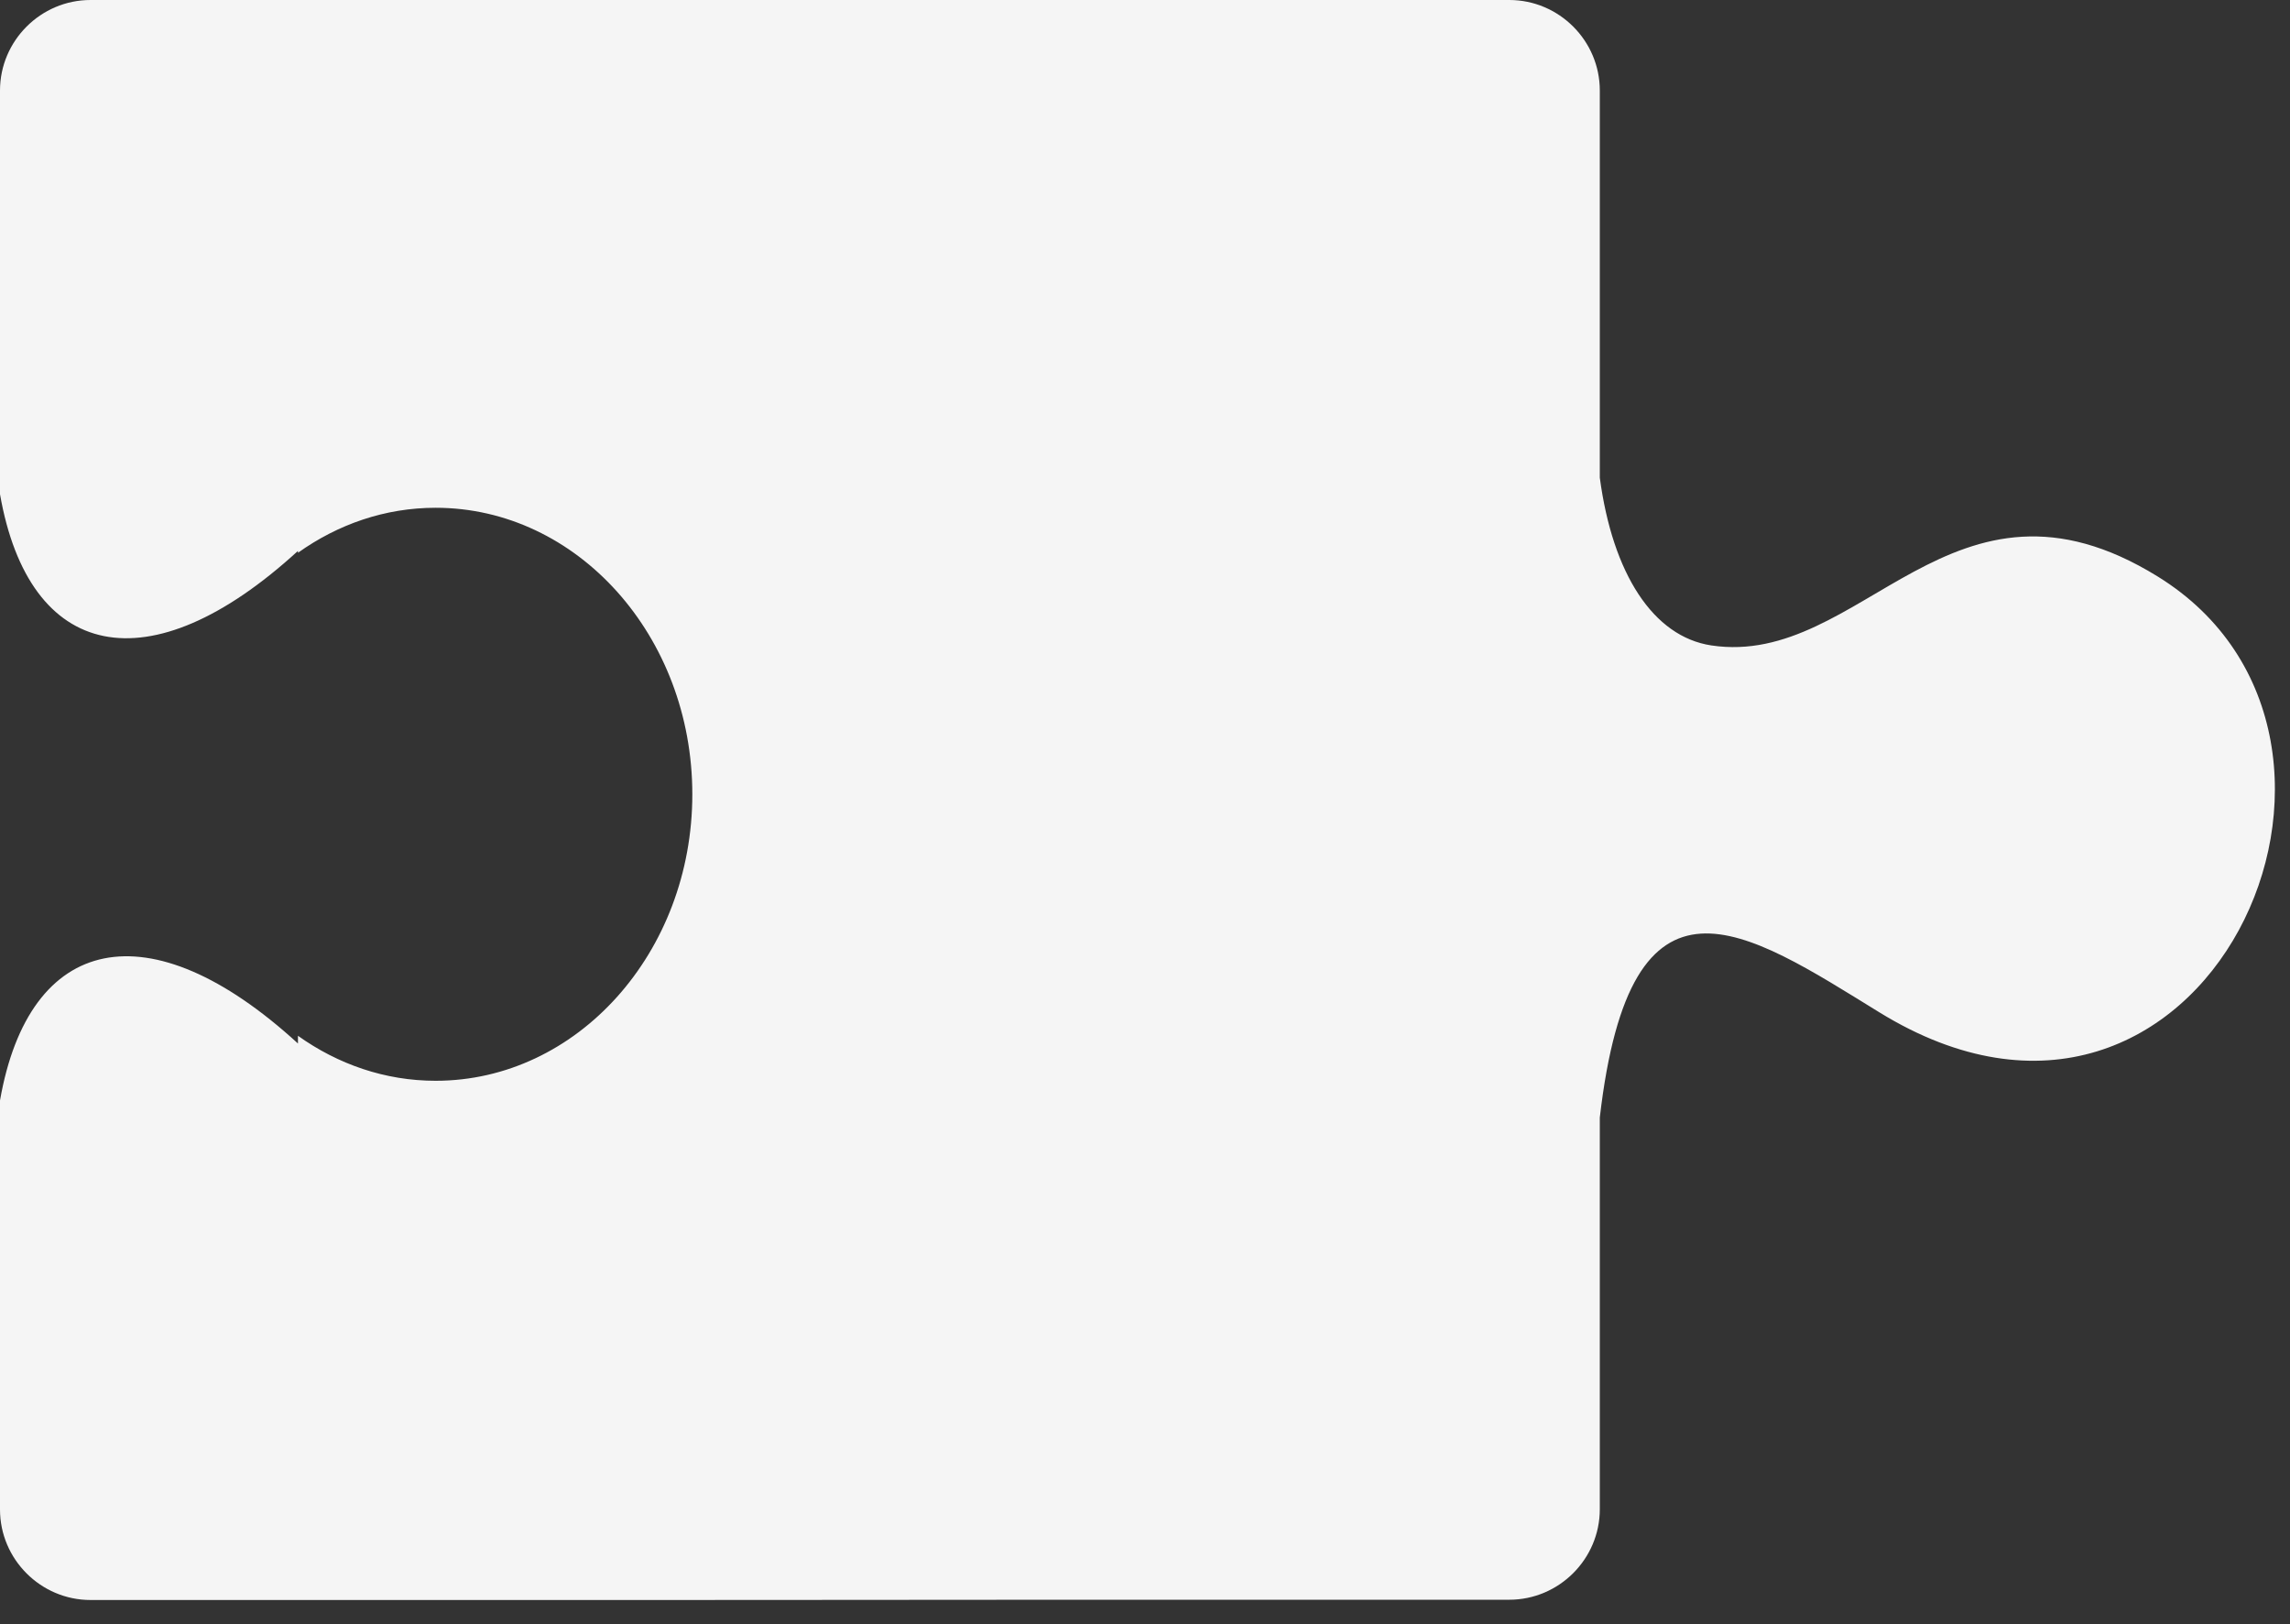 <?xml version="1.0" encoding="UTF-8"?> <svg xmlns="http://www.w3.org/2000/svg" width="86" height="61" viewBox="0 0 86 61" fill="none"><rect x="0" y="0" width="86" height="61" fill="#333333" stroke="none"/><path fill-rule="evenodd" clip-rule="evenodd" d="M40.11 60.08H56.68C58.55 60.08 60.08 58.55 60.08 56.68V41.97C61.24 31.93 65.53 34.91 70.58 38.02C82.78 45.53 90.89 27.74 81.03 21.65C73.29 16.87 69.94 25.09 64.27 24.24C62.08 23.91 60.56 21.54 60.08 17.94V3.4C60.08 1.53 58.55 0 56.68 0H42.17L17.97 0L3.4 0C1.53 0 0 1.53 0 3.4V18.56C1.09 24.8 5.59 25.82 11.19 20.69V20.76C12.69 19.69 14.46 19.07 16.36 19.07C21.68 19.07 26 23.89 26 29.83C26 35.77 21.68 40.59 16.36 40.59C14.46 40.59 12.69 39.97 11.19 38.9V39.19C5.59 34.06 1.09 35.09 0 41.33V56.69C0 58.56 1.53 60.09 3.4 60.09H20.03C20.03 60.09 34.17 60.09 40.11 60.08Z" fill="#F5F5F5"></path></svg> 